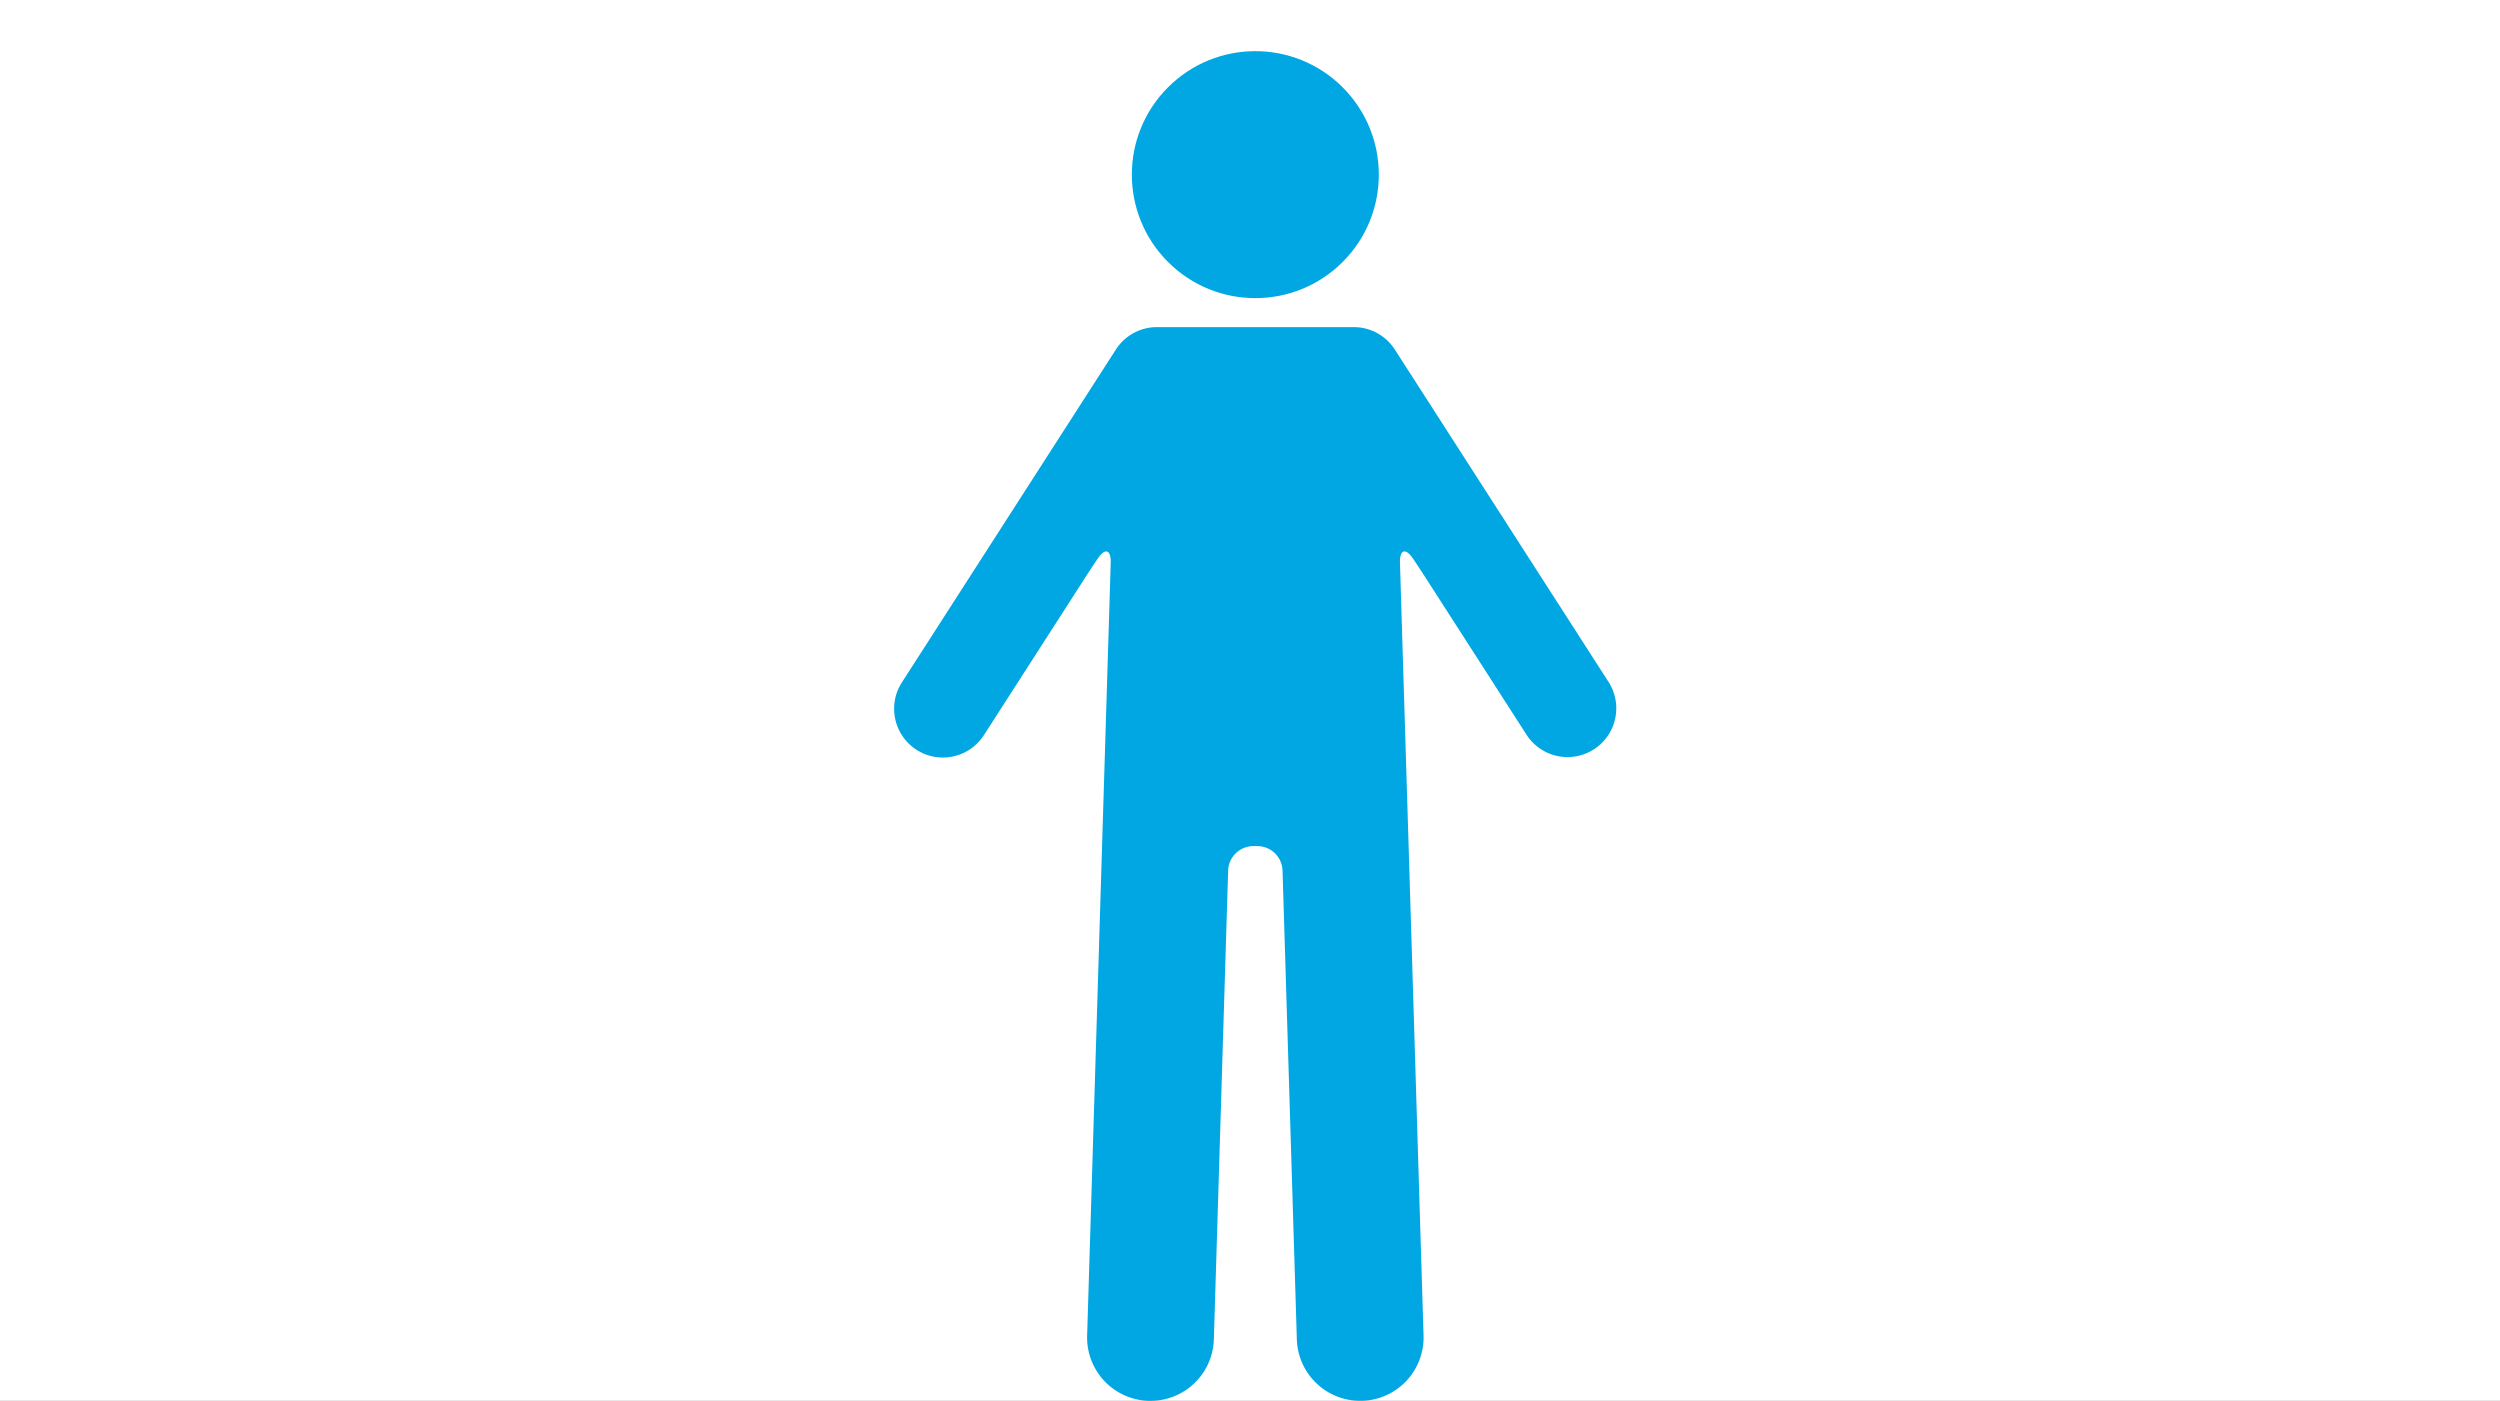 <svg xmlns="http://www.w3.org/2000/svg" width="232" height="130" viewBox="0 0 232 130">
  <rect x="0" y="0" width="232" height="130" fill="#333333" stroke="none"/>
  <g id="saiyo-kunimine-04-4-1" transform="translate(0 0.44)">
    <g id="グループ_362851" data-name="グループ 362851" transform="translate(0 -0.054)">
      <path id="パス_431413" data-name="パス 431413" d="M0,0H232V130H0Z" transform="translate(0 -0.387)" fill="#fff"/>
    </g>
    <g id="グループ_364441" data-name="グループ 364441" transform="translate(83 -0.44)">
      <path id="パス_3" data-name="パス 3" d="M1900.908,570.655a4.525,4.525,0,0,0-3.806-2.078h-18.27a4.525,4.525,0,0,0-3.806,2.078l-19.835,30.854a4.525,4.525,0,1,0,7.612,4.894l9.25-14.388q.637-.991,1.28-1.947c.7-1.037,1.25-.853,1.212.4l-2.188,71.695a5.883,5.883,0,0,0,5.7,6.059l.183,0a5.883,5.883,0,0,0,5.876-5.7L1885.443,619a2.347,2.347,0,0,1,2.332-2.261h.383A2.347,2.347,0,0,1,1890.49,619l1.328,43.518a5.883,5.883,0,0,0,5.876,5.7l.183,0a5.883,5.883,0,0,0,5.7-6.059l-2.188-71.695c-.038-1.249.515-1.433,1.212-.4q.642.955,1.28,1.947l9.249,14.388a4.525,4.525,0,1,0,7.613-4.894Z" transform="translate(-1854.471 -538.221)" fill="#01a7e3"/>
      <circle id="楕円形_3" data-name="楕円形 3" cx="11.46" cy="11.46" r="11.46" transform="translate(17.288 16.207) rotate(-45)" fill="#01a7e3"/>
    </g>
  </g>
</svg>
